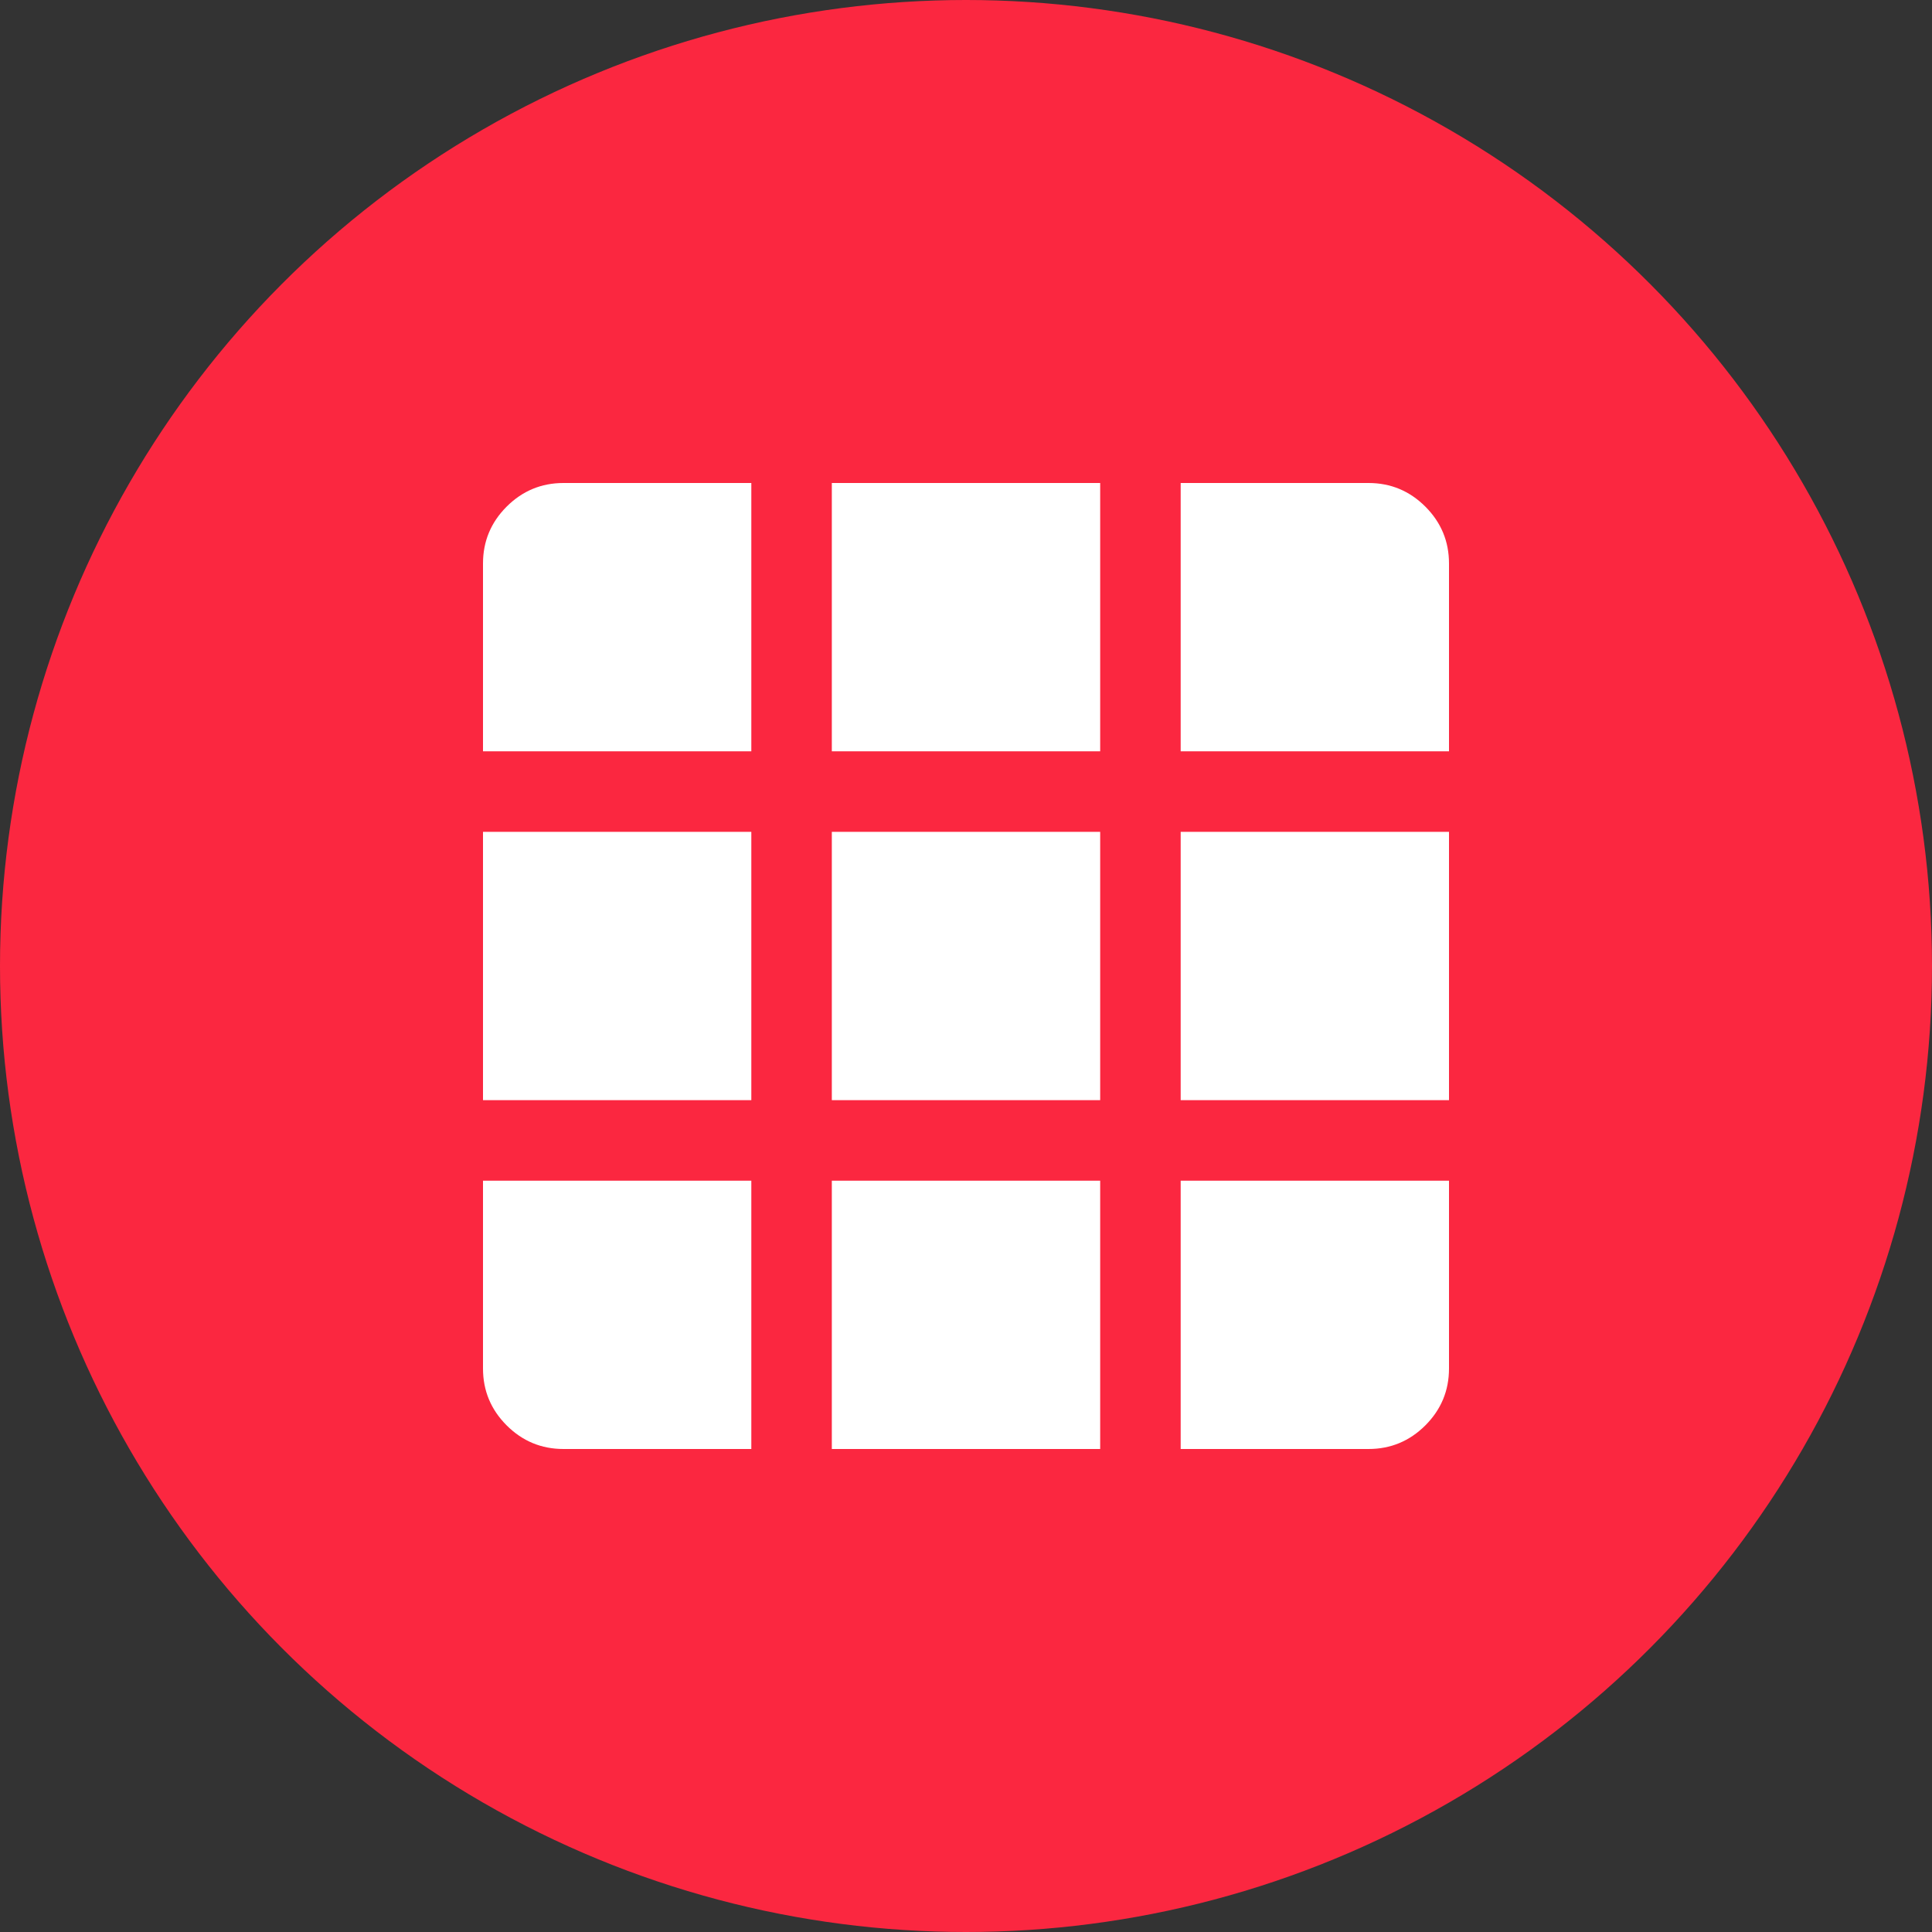 <svg width="60" height="60" viewBox="0 0 60 60" fill="none" xmlns="http://www.w3.org/2000/svg">
<rect x="0" y="0" width="60" height="60" fill="#333333" stroke="none"/>
<circle cx="30" cy="30" r="30" fill="#FB2740"/>
<path d="M17.5 45H23.333V36.667H15V42.5C15 43.188 15.245 43.776 15.734 44.266C16.224 44.755 16.812 45 17.5 45ZM25.833 45H34.167V36.667H25.833V45ZM36.667 45H42.5C43.188 45 43.776 44.755 44.266 44.266C44.755 43.776 45 43.188 45 42.5V36.667H36.667V45ZM15 34.167H23.333V25.833H15V34.167ZM25.833 34.167H34.167V25.833H25.833V34.167ZM36.667 34.167H45V25.833H36.667V34.167ZM15 23.333H23.333V15H17.5C16.812 15 16.224 15.245 15.734 15.734C15.245 16.224 15 16.812 15 17.5V23.333ZM25.833 23.333H34.167V15H25.833V23.333ZM36.667 23.333H45V17.5C45 16.812 44.755 16.224 44.266 15.734C43.776 15.245 43.188 15 42.5 15H36.667V23.333Z" fill="white"/>
</svg>
